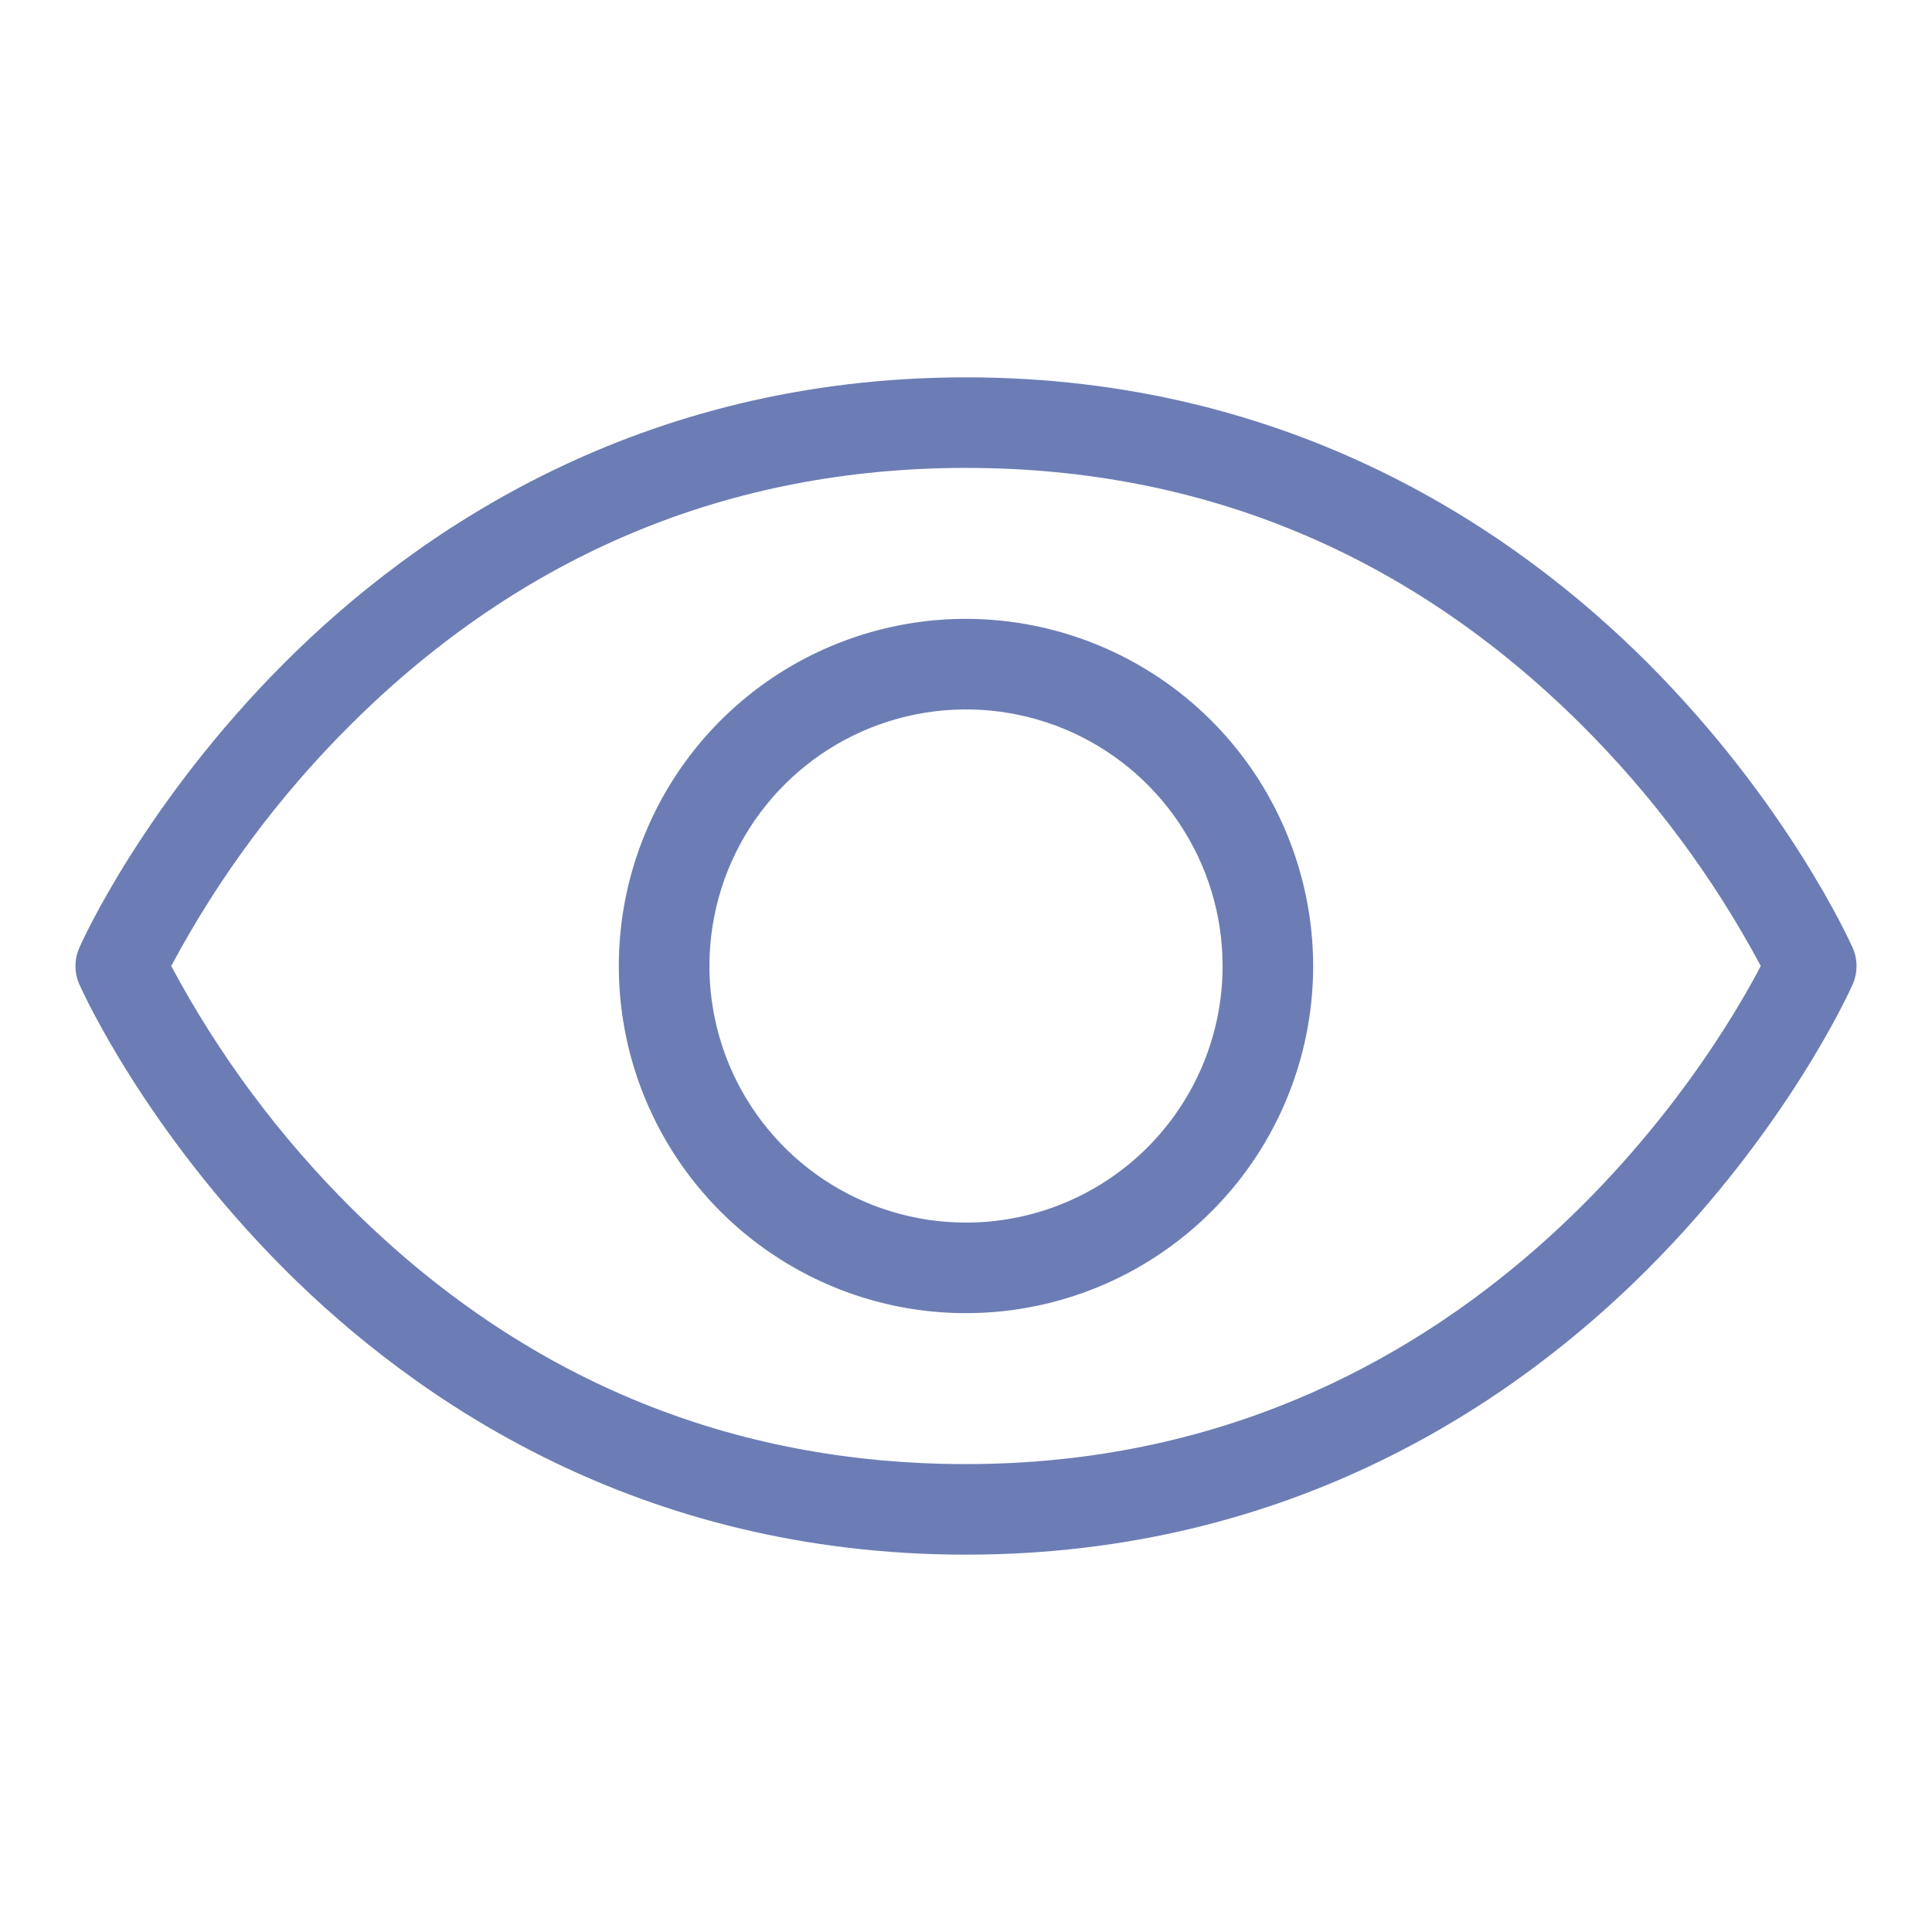 <svg width="32" height="32" viewBox="0 0 32 32" fill="none" xmlns="http://www.w3.org/2000/svg">
<path d="M30.685 15.696C30.642 15.599 29.602 13.293 27.28 10.97C25.125 8.818 21.422 6.25 16 6.25C10.577 6.25 6.875 8.818 4.72 10.97C2.397 13.293 1.357 15.595 1.315 15.696C1.272 15.792 1.25 15.896 1.25 16.001C1.25 16.106 1.272 16.21 1.315 16.306C1.357 16.402 2.397 18.709 4.72 21.031C6.875 23.184 10.577 25.75 16 25.75C21.422 25.75 25.125 23.184 27.28 21.031C29.602 18.709 30.642 16.406 30.685 16.306C30.728 16.21 30.75 16.106 30.75 16.001C30.75 15.896 30.728 15.792 30.685 15.696ZM16 24.25C12.077 24.25 8.652 22.823 5.819 20.009C4.631 18.828 3.625 17.477 2.836 16C3.625 14.523 4.63 13.172 5.819 11.992C8.652 9.178 12.077 7.75 16 7.75C19.922 7.75 23.347 9.178 26.181 11.992C27.369 13.172 28.374 14.523 29.164 16C28.367 17.526 24.375 24.25 16 24.25ZM16 10.25C14.863 10.25 13.751 10.587 12.805 11.219C11.86 11.851 11.123 12.749 10.688 13.8C10.252 14.85 10.138 16.006 10.36 17.122C10.582 18.237 11.13 19.262 11.934 20.066C12.738 20.87 13.763 21.418 14.878 21.64C15.993 21.861 17.15 21.747 18.2 21.312C19.251 20.877 20.149 20.14 20.781 19.195C21.413 18.249 21.75 17.137 21.75 16C21.748 14.476 21.141 13.014 20.064 11.936C18.986 10.858 17.524 10.252 16 10.25ZM16 20.25C15.159 20.25 14.338 20.001 13.639 19.534C12.94 19.067 12.395 18.403 12.073 17.626C11.752 16.85 11.668 15.995 11.832 15.171C11.995 14.346 12.4 13.589 12.995 12.995C13.589 12.4 14.346 11.996 15.171 11.832C15.995 11.668 16.85 11.752 17.626 12.073C18.403 12.395 19.067 12.94 19.534 13.639C20.001 14.338 20.25 15.159 20.25 16C20.25 17.127 19.802 18.208 19.005 19.005C18.208 19.802 17.127 20.25 16 20.25Z" fill="#6C7DB5"/>
</svg>
